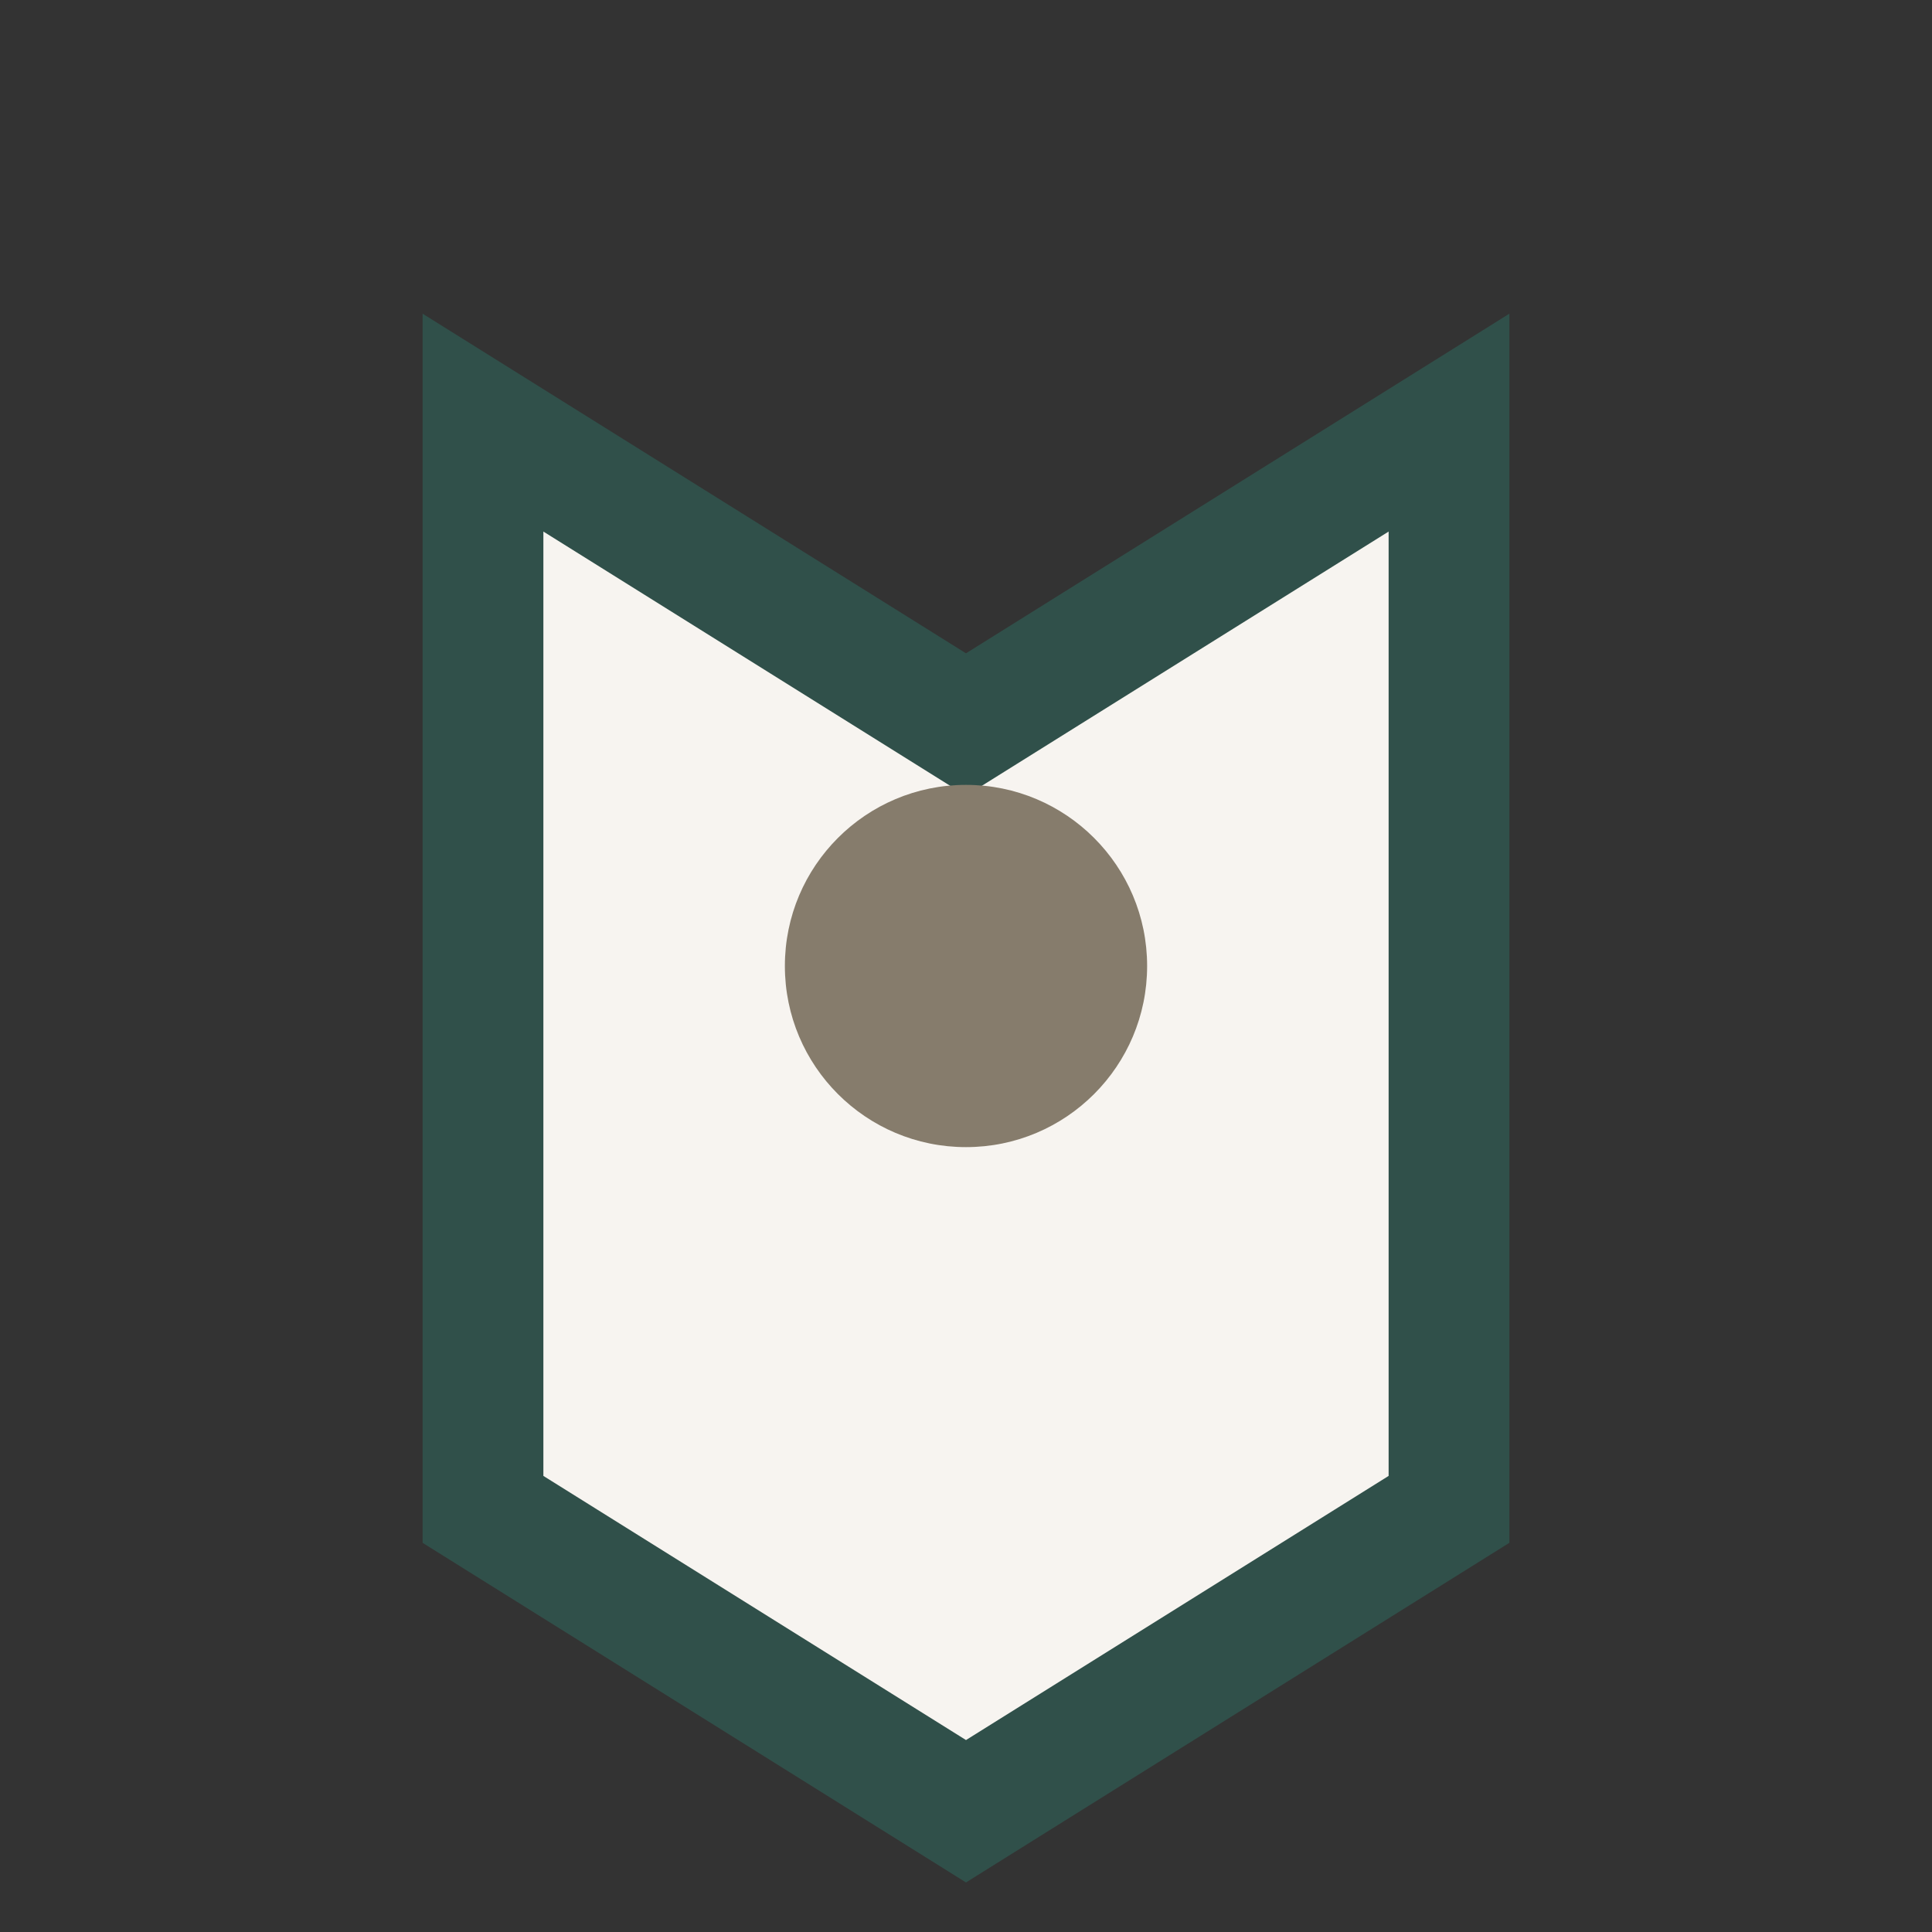 <?xml version="1.0" encoding="UTF-8"?>
<svg xmlns="http://www.w3.org/2000/svg" width="32" height="32" viewBox="0 0 32 32"><rect x="0" y="0" width="32" height="32" fill="#333333" stroke="none"/><path d="M8 7l8 5 8-5v18l-8 5-8-5V7z" fill="#F7F4F0" stroke="#30504A" stroke-width="2"/><circle cx="16" cy="16" r="3" fill="#867C6C"/></svg>